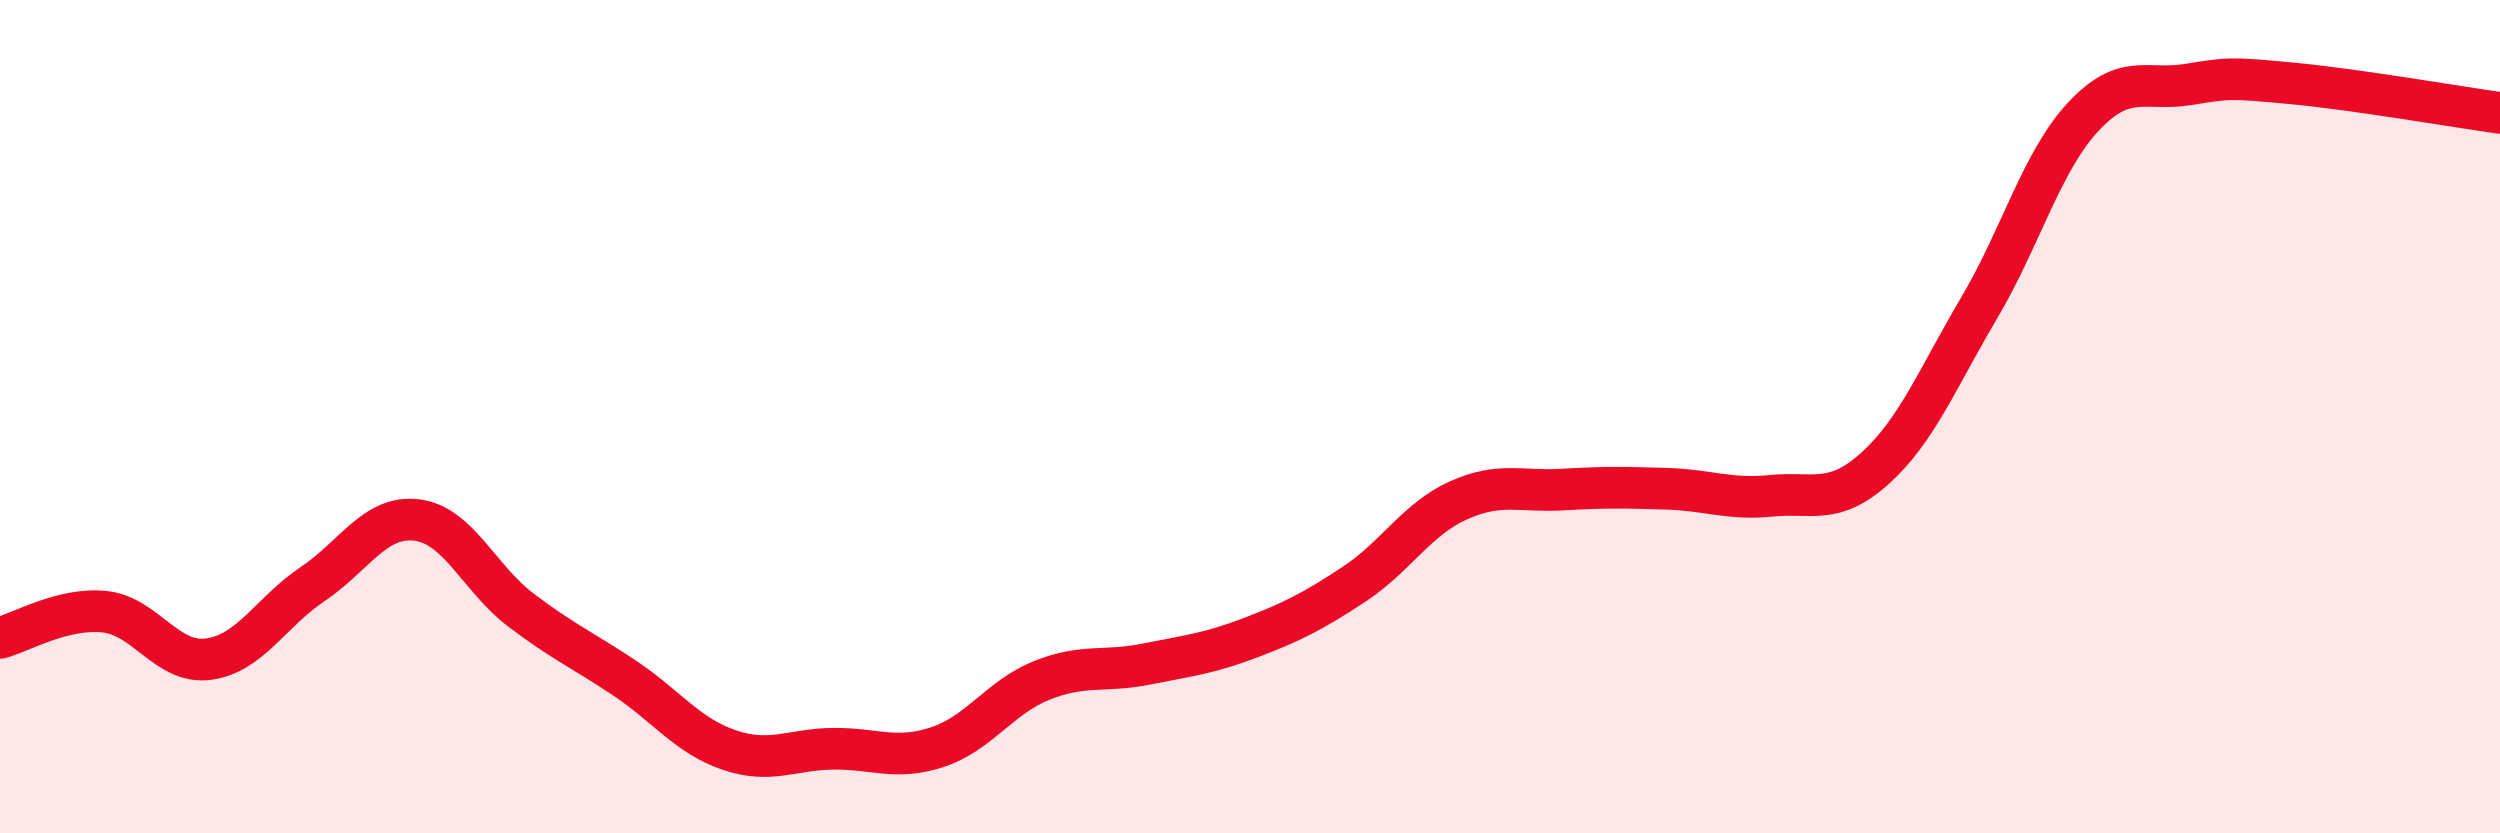 
    <svg width="60" height="20" viewBox="0 0 60 20" xmlns="http://www.w3.org/2000/svg">
      <path
        d="M 0,15.31 C 0.5,15.18 1.5,14.58 2.5,14.68 C 3.5,14.78 4,15.95 5,15.82 C 6,15.69 6.5,14.69 7.5,14.02 C 8.5,13.35 9,12.36 10,12.48 C 11,12.6 11.5,13.88 12.5,14.64 C 13.5,15.4 14,15.61 15,16.28 C 16,16.95 16.5,17.66 17.5,18 C 18.5,18.34 19,17.98 20,17.97 C 21,17.96 21.5,18.26 22.5,17.93 C 23.5,17.6 24,16.73 25,16.33 C 26,15.93 26.5,16.14 27.5,15.94 C 28.5,15.74 29,15.69 30,15.31 C 31,14.93 31.5,14.68 32.5,14.02 C 33.5,13.36 34,12.46 35,12.01 C 36,11.56 36.5,11.81 37.5,11.75 C 38.5,11.69 39,11.7 40,11.73 C 41,11.76 41.5,12 42.5,11.9 C 43.5,11.8 44,12.14 45,11.24 C 46,10.34 46.5,9.08 47.5,7.39 C 48.5,5.7 49,3.87 50,2.8 C 51,1.73 51.5,2.19 52.5,2.03 C 53.5,1.87 53.5,1.86 55,2 C 56.5,2.14 59,2.57 60,2.71L60 20L0 20Z"
        fill="#EB0A25"
        opacity="0.1"
        stroke-linecap="round"
        stroke-linejoin="round"
      />
      <path
        d="M 0,15.31 C 0.5,15.18 1.5,14.58 2.5,14.68 C 3.5,14.78 4,15.95 5,15.82 C 6,15.69 6.5,14.69 7.5,14.02 C 8.5,13.35 9,12.36 10,12.48 C 11,12.6 11.5,13.88 12.5,14.64 C 13.5,15.4 14,15.61 15,16.28 C 16,16.95 16.5,17.66 17.5,18 C 18.5,18.34 19,17.98 20,17.97 C 21,17.96 21.5,18.26 22.5,17.93 C 23.5,17.6 24,16.73 25,16.33 C 26,15.93 26.5,16.14 27.5,15.94 C 28.5,15.74 29,15.69 30,15.31 C 31,14.93 31.5,14.68 32.5,14.02 C 33.5,13.36 34,12.46 35,12.01 C 36,11.56 36.5,11.81 37.5,11.75 C 38.5,11.69 39,11.7 40,11.73 C 41,11.76 41.5,12 42.5,11.9 C 43.5,11.8 44,12.14 45,11.24 C 46,10.34 46.5,9.08 47.5,7.39 C 48.5,5.7 49,3.87 50,2.8 C 51,1.73 51.5,2.19 52.5,2.03 C 53.5,1.87 53.5,1.86 55,2 C 56.5,2.14 59,2.57 60,2.71"
        stroke="#EB0A25"
        stroke-width="1"
        fill="none"
        stroke-linecap="round"
        stroke-linejoin="round"
      />
    </svg>
  